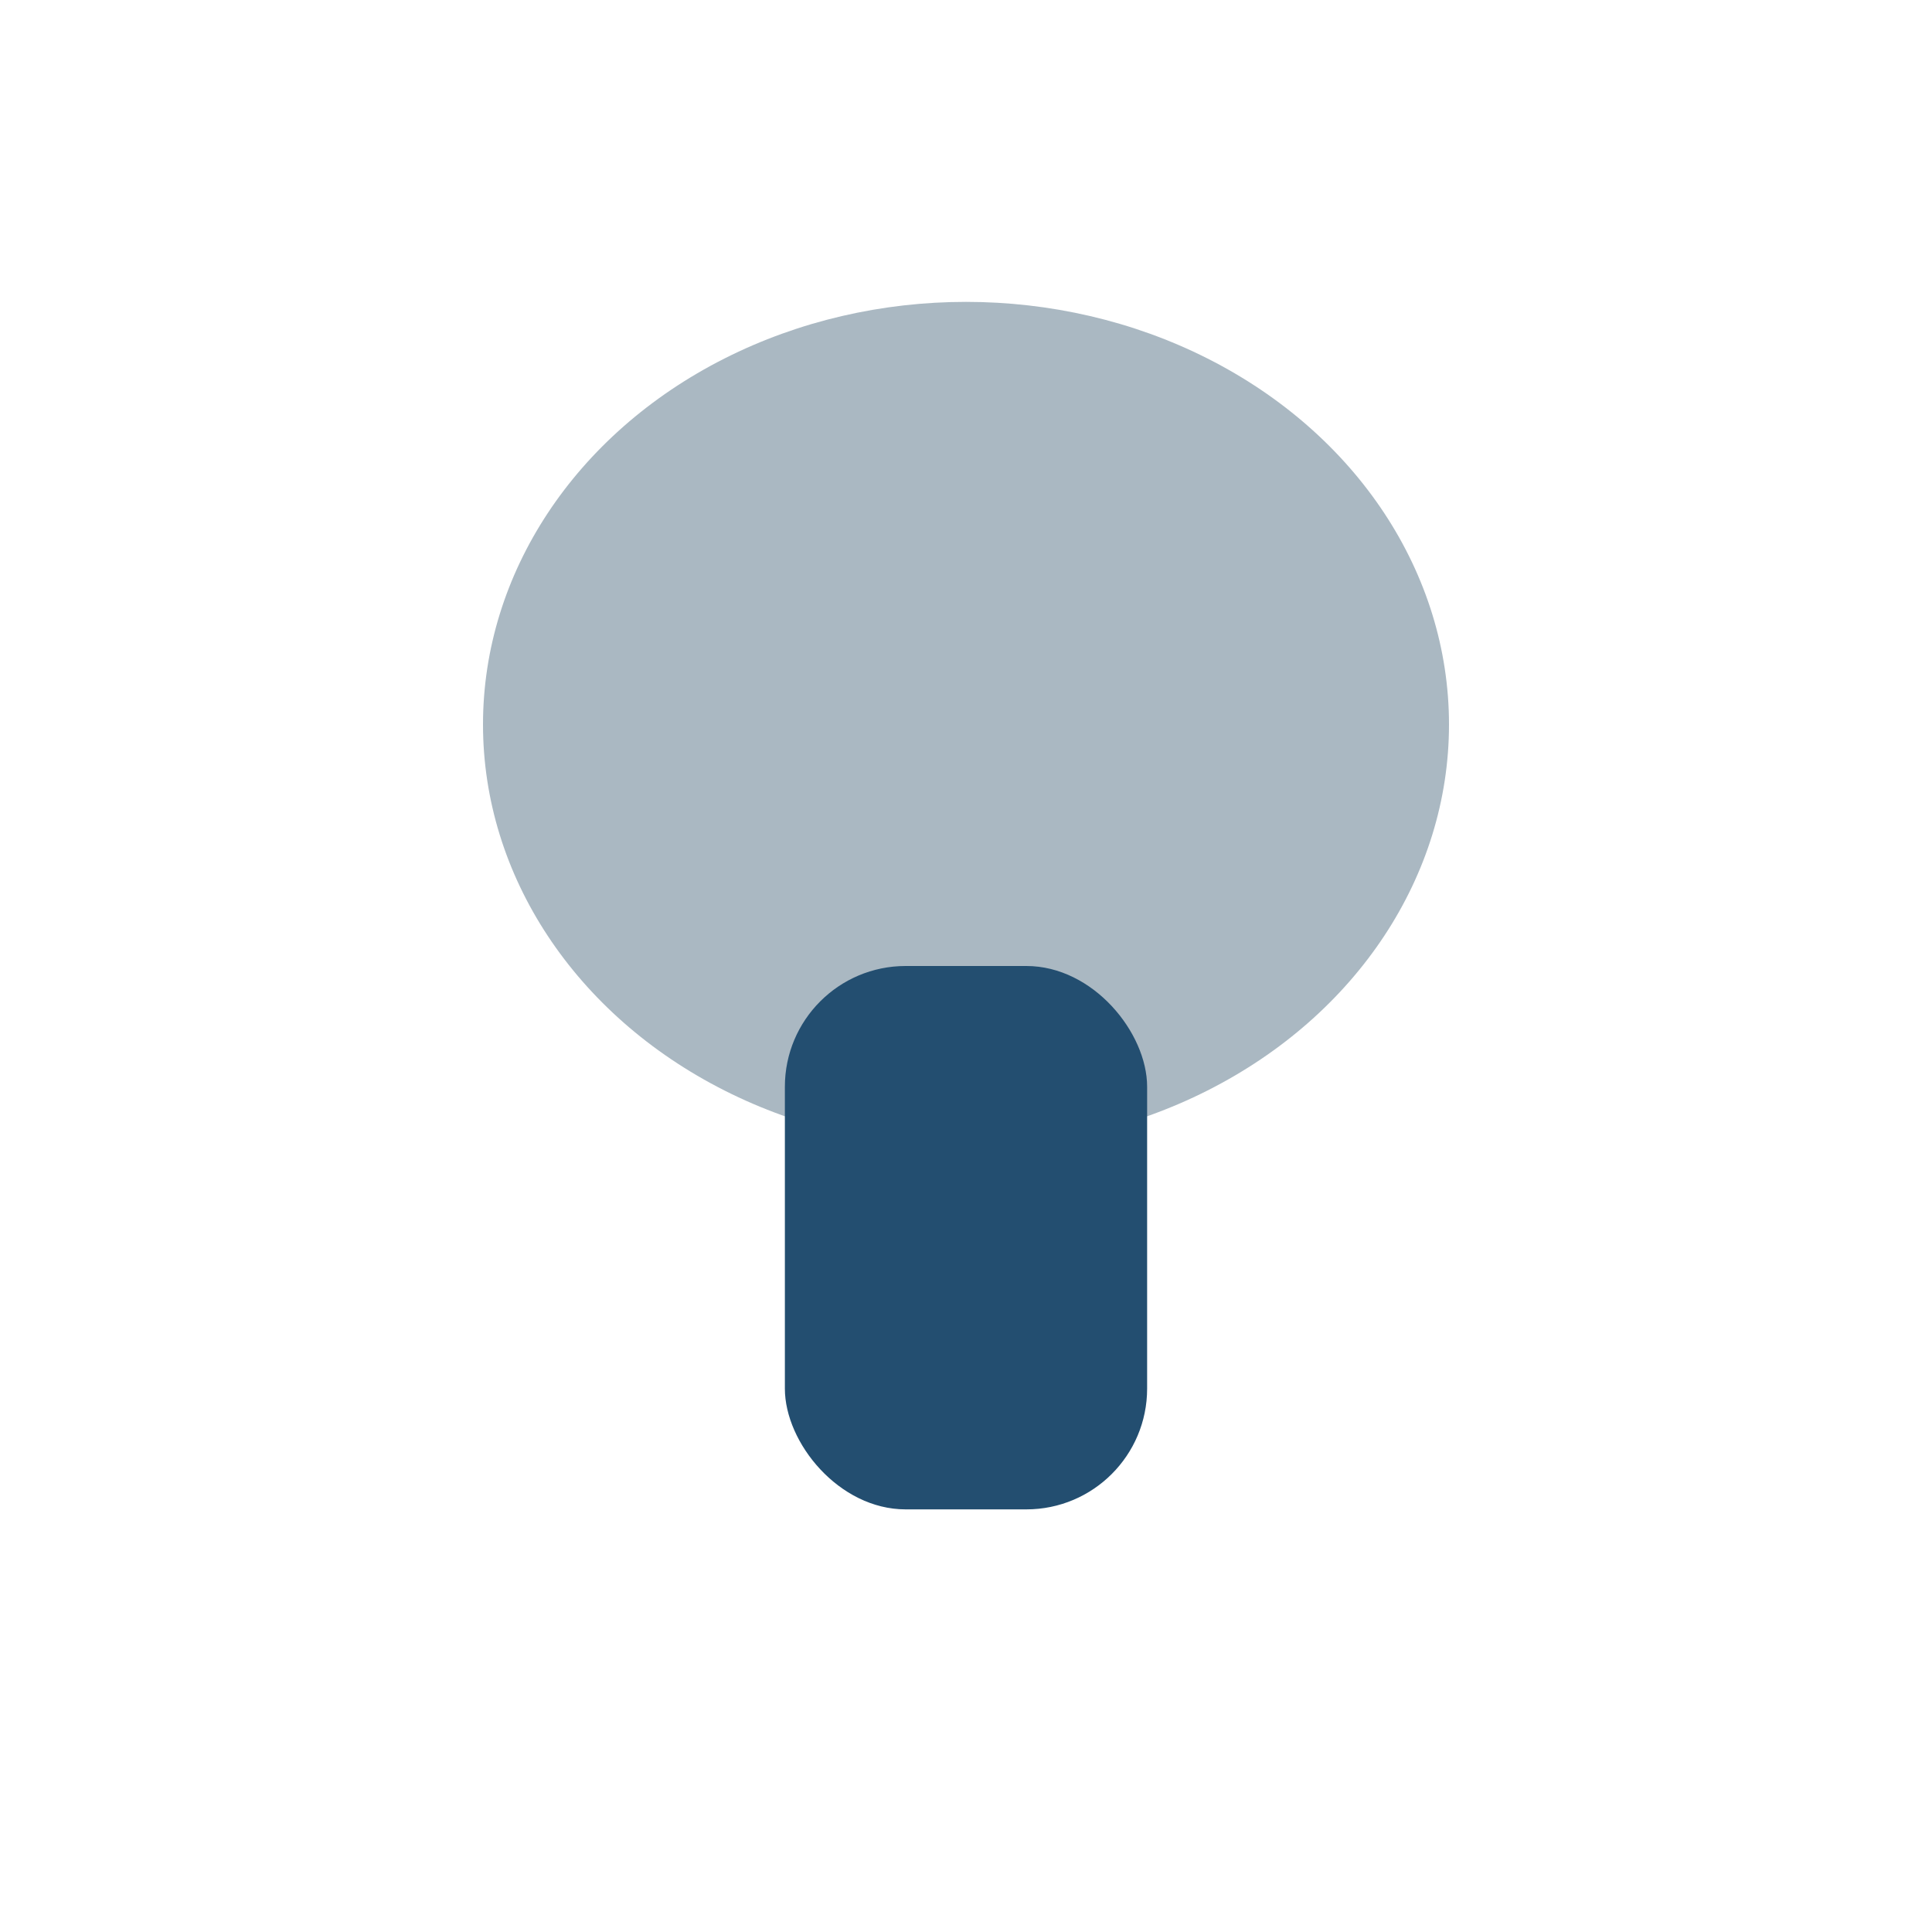 <?xml version="1.0" encoding="UTF-8"?>
<svg xmlns="http://www.w3.org/2000/svg" width="32" height="32" viewBox="0 0 32 32"><ellipse cx="16" cy="12" rx="8" ry="7" fill="#AAB8C2"/><rect x="13" y="16" width="6" height="9" rx="2" fill="#234E70"/></svg>